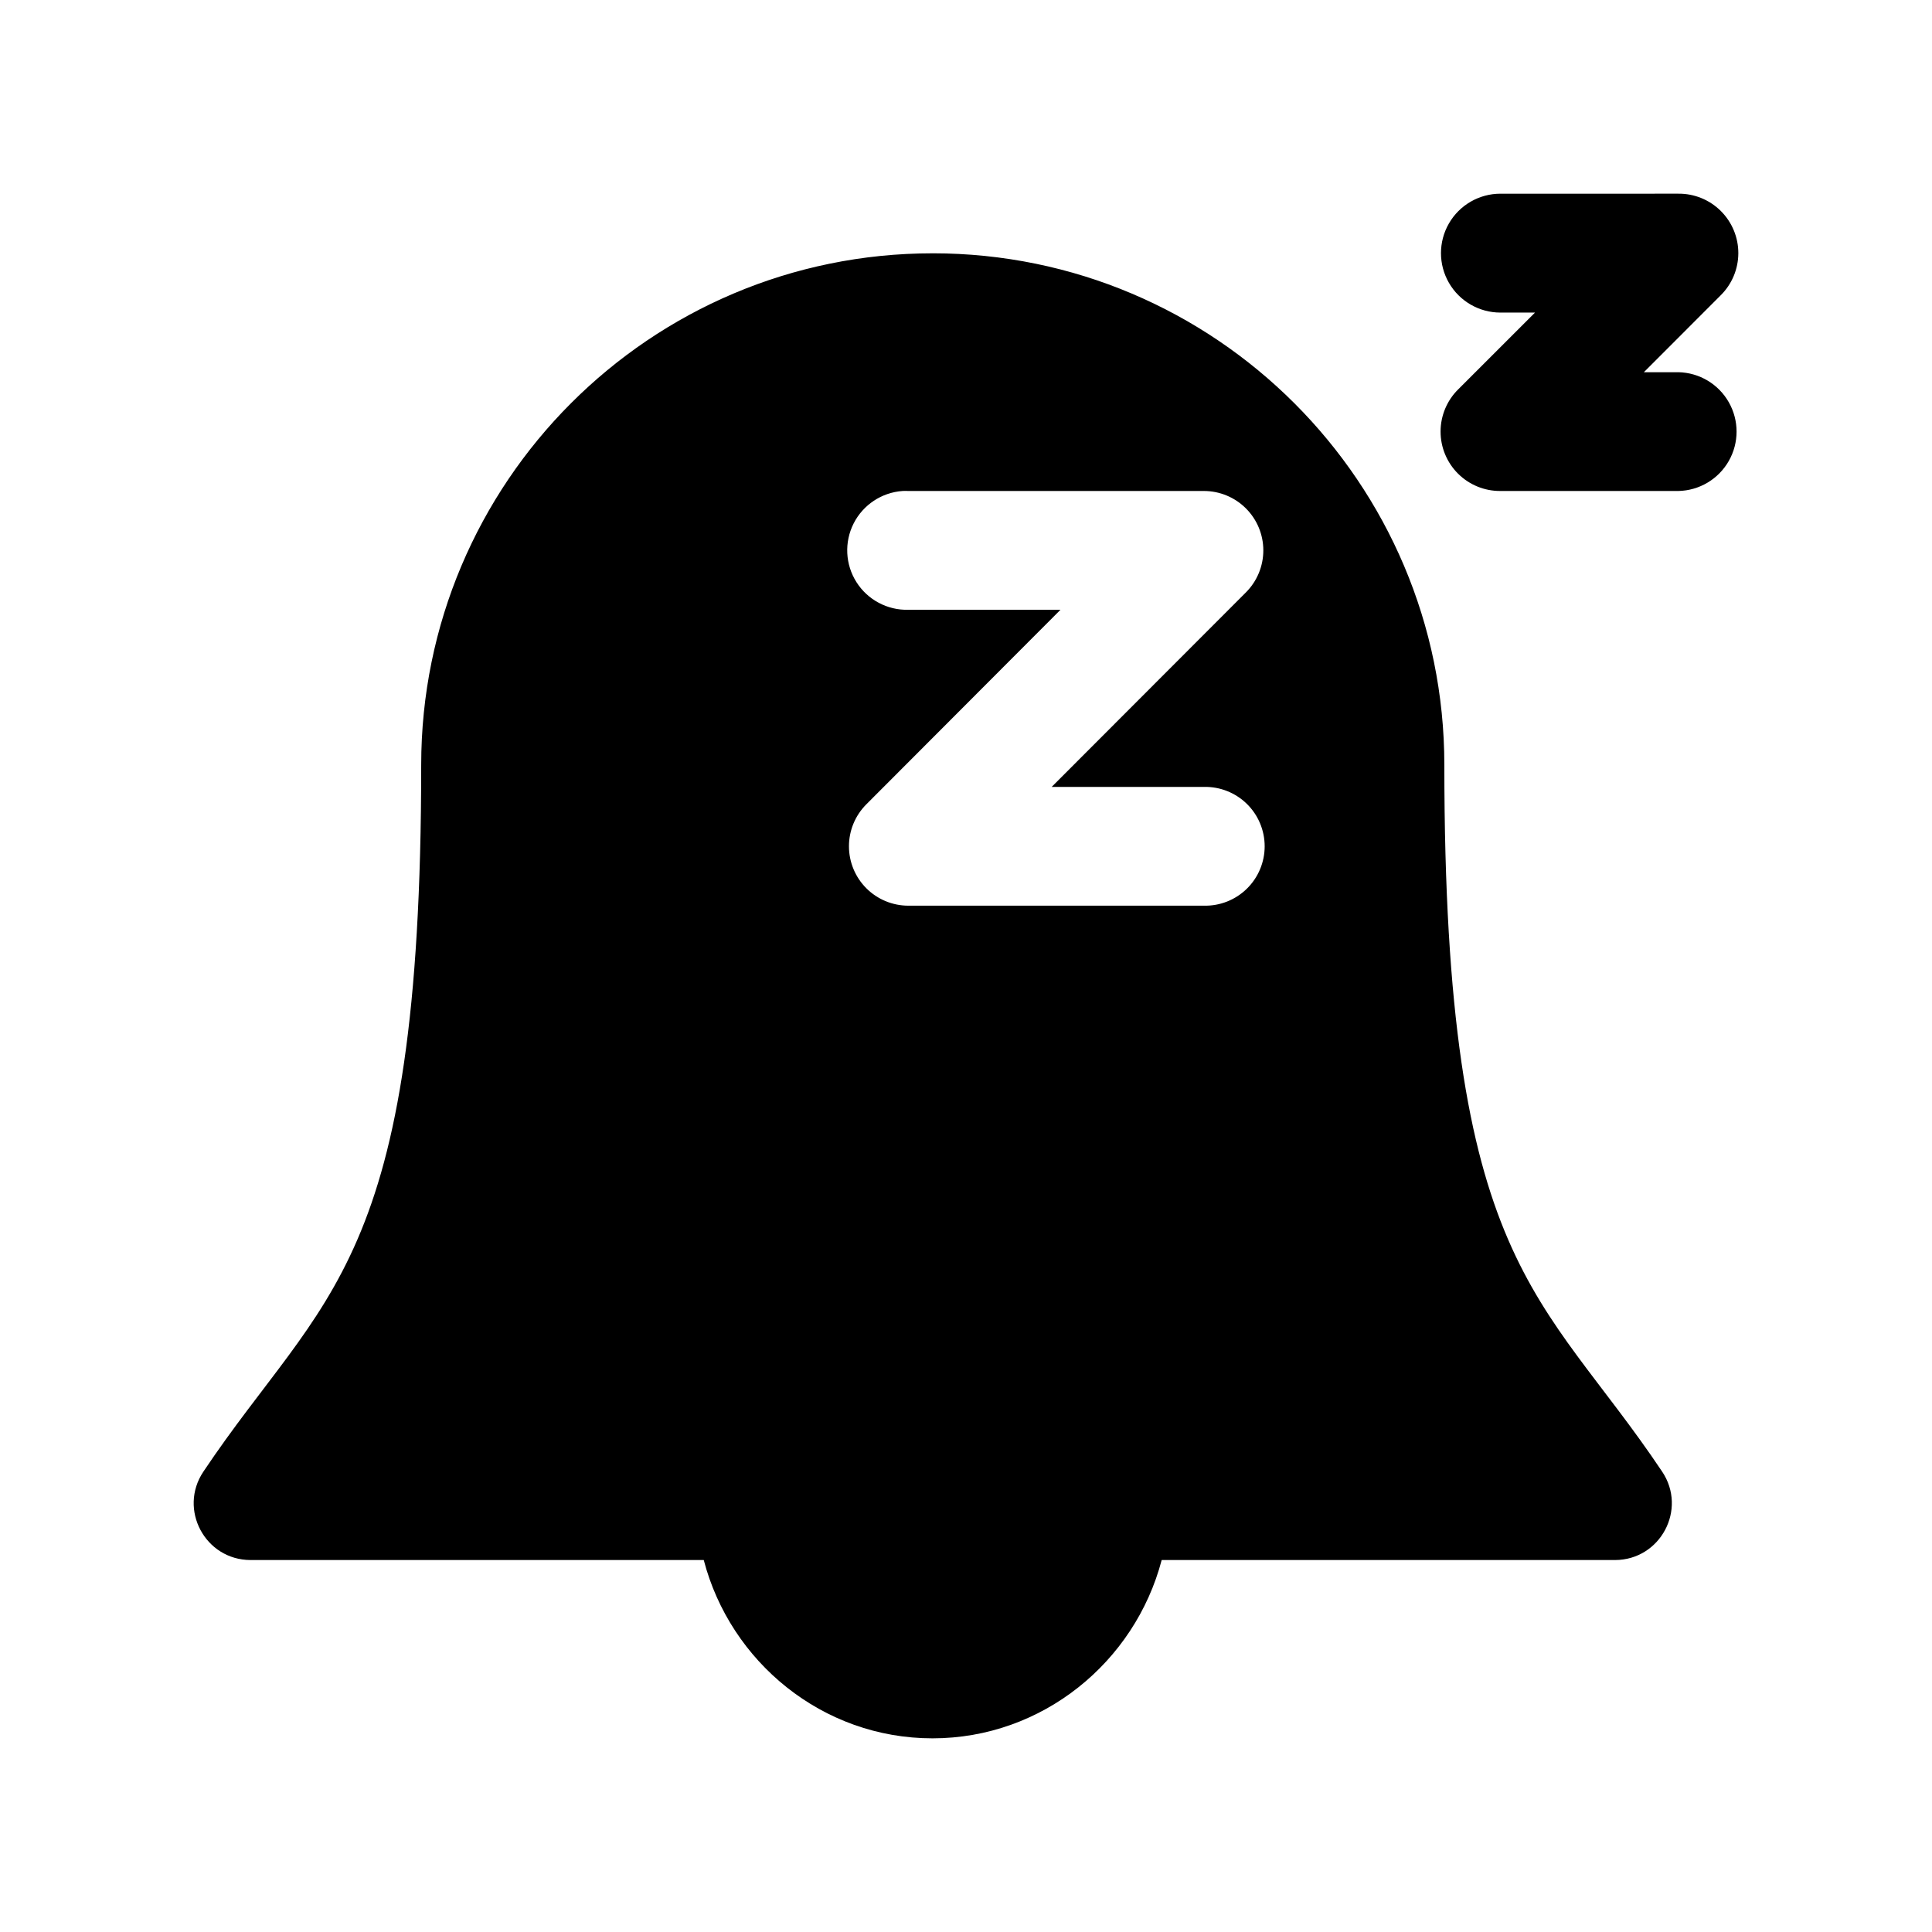 <?xml version="1.0" encoding="UTF-8"?>
<!-- Uploaded to: ICON Repo, www.svgrepo.com, Generator: ICON Repo Mixer Tools -->
<svg fill="#000000" width="800px" height="800px" version="1.1" viewBox="144 144 512 512" xmlns="http://www.w3.org/2000/svg">
 <path d="m541.63 195.33c-5.629 0-10.832 3.004-13.645 7.875-2.816 4.875-2.816 10.879 0 15.754 2.812 4.875 8.016 7.879 13.645 7.879h9.164l-20.328 20.32c-2.996 2.945-4.688 6.973-4.699 11.172-0.012 4.203 1.656 8.238 4.637 11.203 2.981 2.965 7.023 4.617 11.227 4.582h47.176c5.543-0.121 10.613-3.148 13.348-7.969 2.738-4.816 2.738-10.719 0-15.539-2.734-4.82-7.805-7.848-13.348-7.969h-9.164l20.328-20.352c2.996-2.945 4.691-6.973 4.703-11.172 0.012-4.203-1.66-8.238-4.641-11.203-2.977-2.965-7.019-4.617-11.227-4.582zm-150.48 15.801c-74.883 0-135.53 60.793-135.53 135.6 0 133.27-25.793 139.57-57.723 187.27-6.691 9.988 0.457 23.391 12.484 23.426h120.12c7.055 27.016 31.477 47.25 60.617 47.25 29.133 0 53.648-20.238 60.738-47.25h120.18c12.012-0.059 19.137-13.449 12.453-23.43-31.934-47.707-57.723-54-57.723-187.27 0-74.805-60.742-135.6-135.62-135.6zm-7.965 62.988v-0.004c0.5-0.023 1.004-0.023 1.508 0h78.359c4.168 0.004 8.168 1.66 11.121 4.606 2.949 2.941 4.613 6.938 4.621 11.105s-1.641 8.172-4.578 11.129l-51.512 51.582h40.348c4.234-0.094 8.332 1.523 11.363 4.484 3.027 2.961 4.734 7.019 4.734 11.254 0 4.238-1.707 8.293-4.734 11.254-3.031 2.965-7.129 4.582-11.363 4.484h-78.359c-4.168-0.008-8.16-1.668-11.105-4.613-2.945-2.949-4.602-6.941-4.606-11.105-0.008-4.164 1.641-8.16 4.578-11.117l51.48-51.582h-40.348c-5.547 0.141-10.762-2.644-13.727-7.332-2.969-4.688-3.25-10.59-0.746-15.539 2.508-4.949 7.43-8.219 12.965-8.609z"/>
</svg>